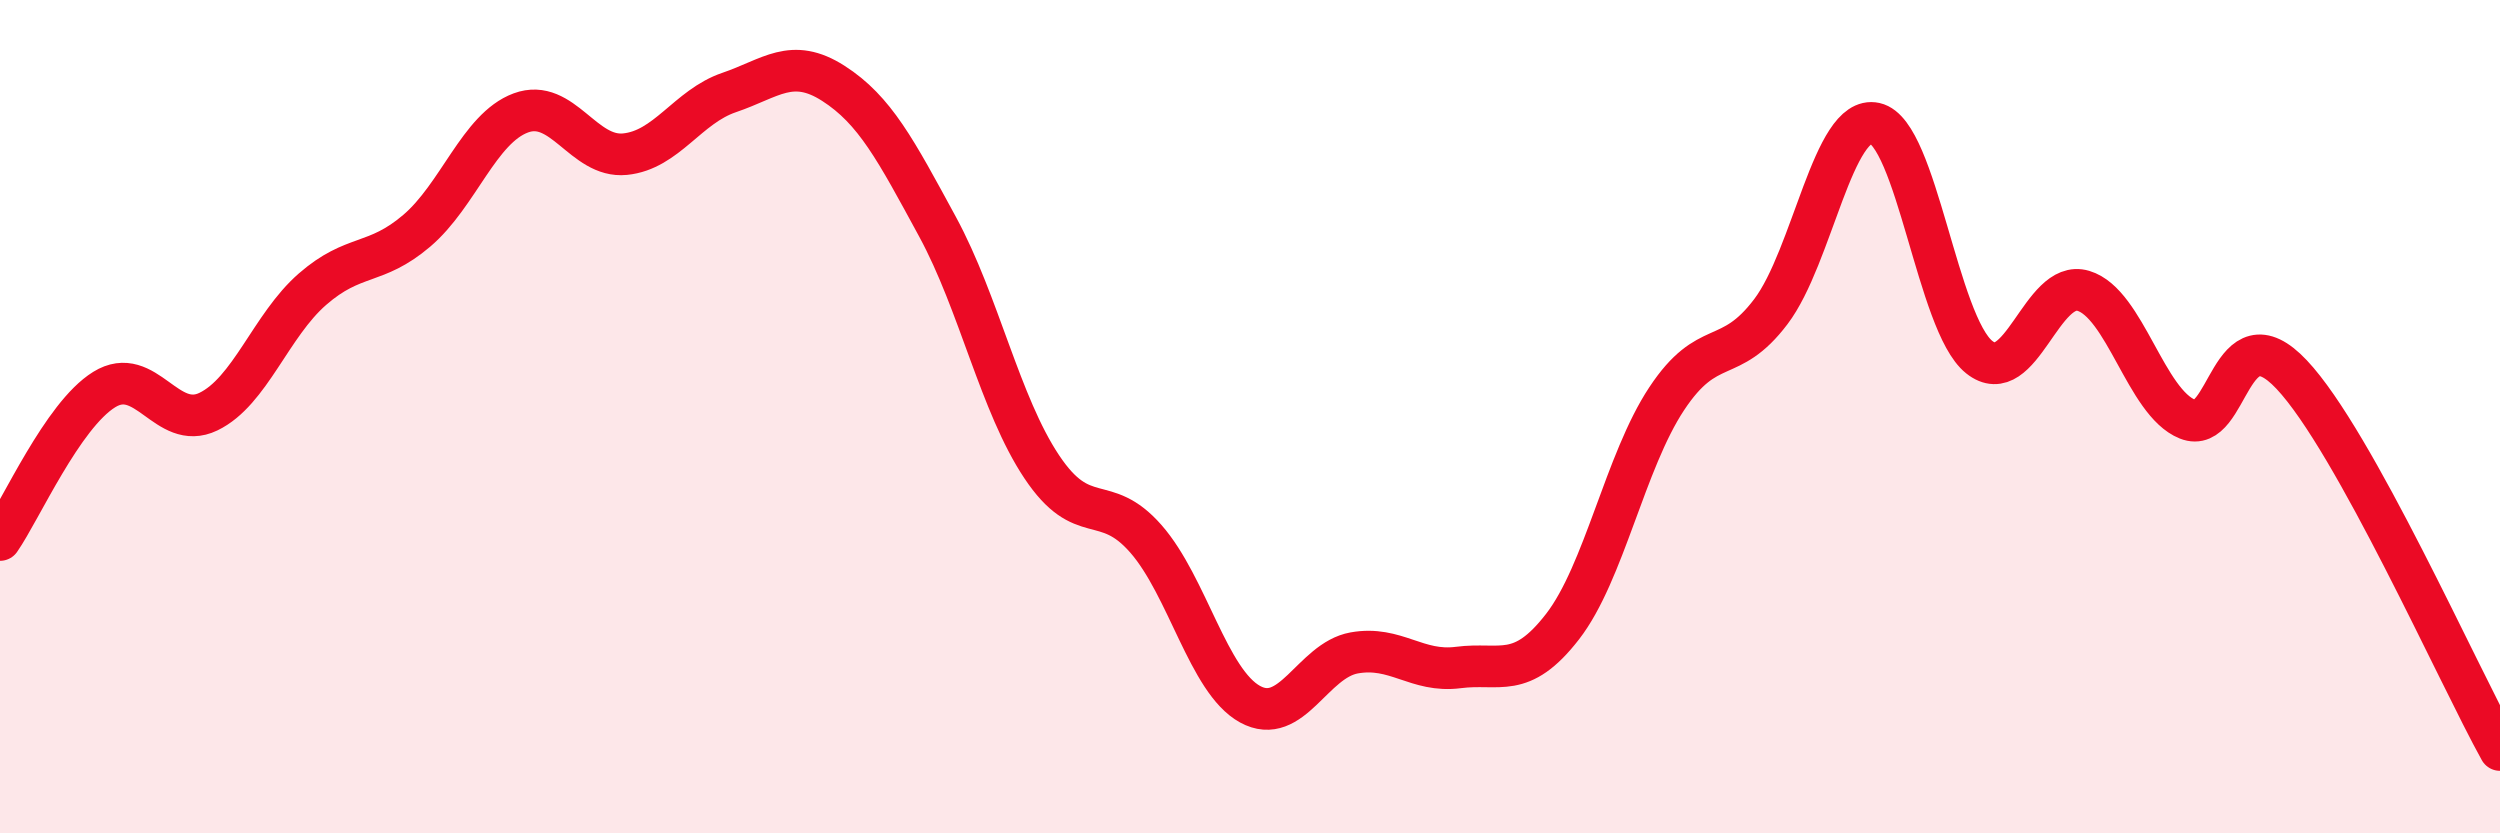
    <svg width="60" height="20" viewBox="0 0 60 20" xmlns="http://www.w3.org/2000/svg">
      <path
        d="M 0,12.96 C 0.5,12.24 1.5,9.97 2.5,9.35 C 3.5,8.73 4,10.36 5,9.88 C 6,9.4 6.5,7.81 7.5,6.94 C 8.5,6.07 9,6.39 10,5.54 C 11,4.69 11.5,3.08 12.5,2.71 C 13.5,2.34 14,3.8 15,3.7 C 16,3.6 16.5,2.56 17.5,2.22 C 18.5,1.88 19,1.36 20,2 C 21,2.64 21.5,3.6 22.5,5.44 C 23.5,7.28 24,9.7 25,11.2 C 26,12.7 26.5,11.79 27.5,12.93 C 28.5,14.07 29,16.35 30,16.9 C 31,17.45 31.5,15.85 32.5,15.67 C 33.5,15.49 34,16.15 35,16.02 C 36,15.89 36.5,16.33 37.5,15.04 C 38.5,13.75 39,11.08 40,9.57 C 41,8.06 41.5,8.8 42.5,7.48 C 43.5,6.16 44,2.74 45,2.96 C 46,3.18 46.5,7.77 47.5,8.57 C 48.5,9.37 49,6.68 50,6.98 C 51,7.28 51.5,9.66 52.5,10.06 C 53.5,10.46 53.5,7.4 55,8.99 C 56.5,10.58 59,16.2 60,18L60 20L0 20Z"
        fill="#EB0A25"
        opacity="0.1"
        stroke-linecap="round"
        stroke-linejoin="round"
      />
      <path
        d="M 0,12.96 C 0.5,12.24 1.5,9.97 2.5,9.35 C 3.5,8.73 4,10.36 5,9.88 C 6,9.4 6.5,7.81 7.5,6.94 C 8.5,6.07 9,6.39 10,5.54 C 11,4.69 11.5,3.08 12.5,2.71 C 13.5,2.34 14,3.8 15,3.7 C 16,3.6 16.5,2.56 17.5,2.22 C 18.5,1.88 19,1.36 20,2 C 21,2.64 21.5,3.6 22.5,5.44 C 23.5,7.28 24,9.7 25,11.2 C 26,12.7 26.5,11.79 27.5,12.93 C 28.5,14.07 29,16.35 30,16.9 C 31,17.45 31.5,15.85 32.5,15.67 C 33.5,15.49 34,16.15 35,16.02 C 36,15.89 36.5,16.33 37.5,15.04 C 38.5,13.75 39,11.08 40,9.57 C 41,8.06 41.5,8.8 42.5,7.48 C 43.5,6.16 44,2.74 45,2.96 C 46,3.18 46.5,7.77 47.5,8.57 C 48.5,9.37 49,6.68 50,6.98 C 51,7.28 51.5,9.66 52.5,10.06 C 53.5,10.46 53.5,7.4 55,8.99 C 56.5,10.58 59,16.2 60,18"
        stroke="#EB0A25"
        stroke-width="1"
        fill="none"
        stroke-linecap="round"
        stroke-linejoin="round"
      />
    </svg>
  